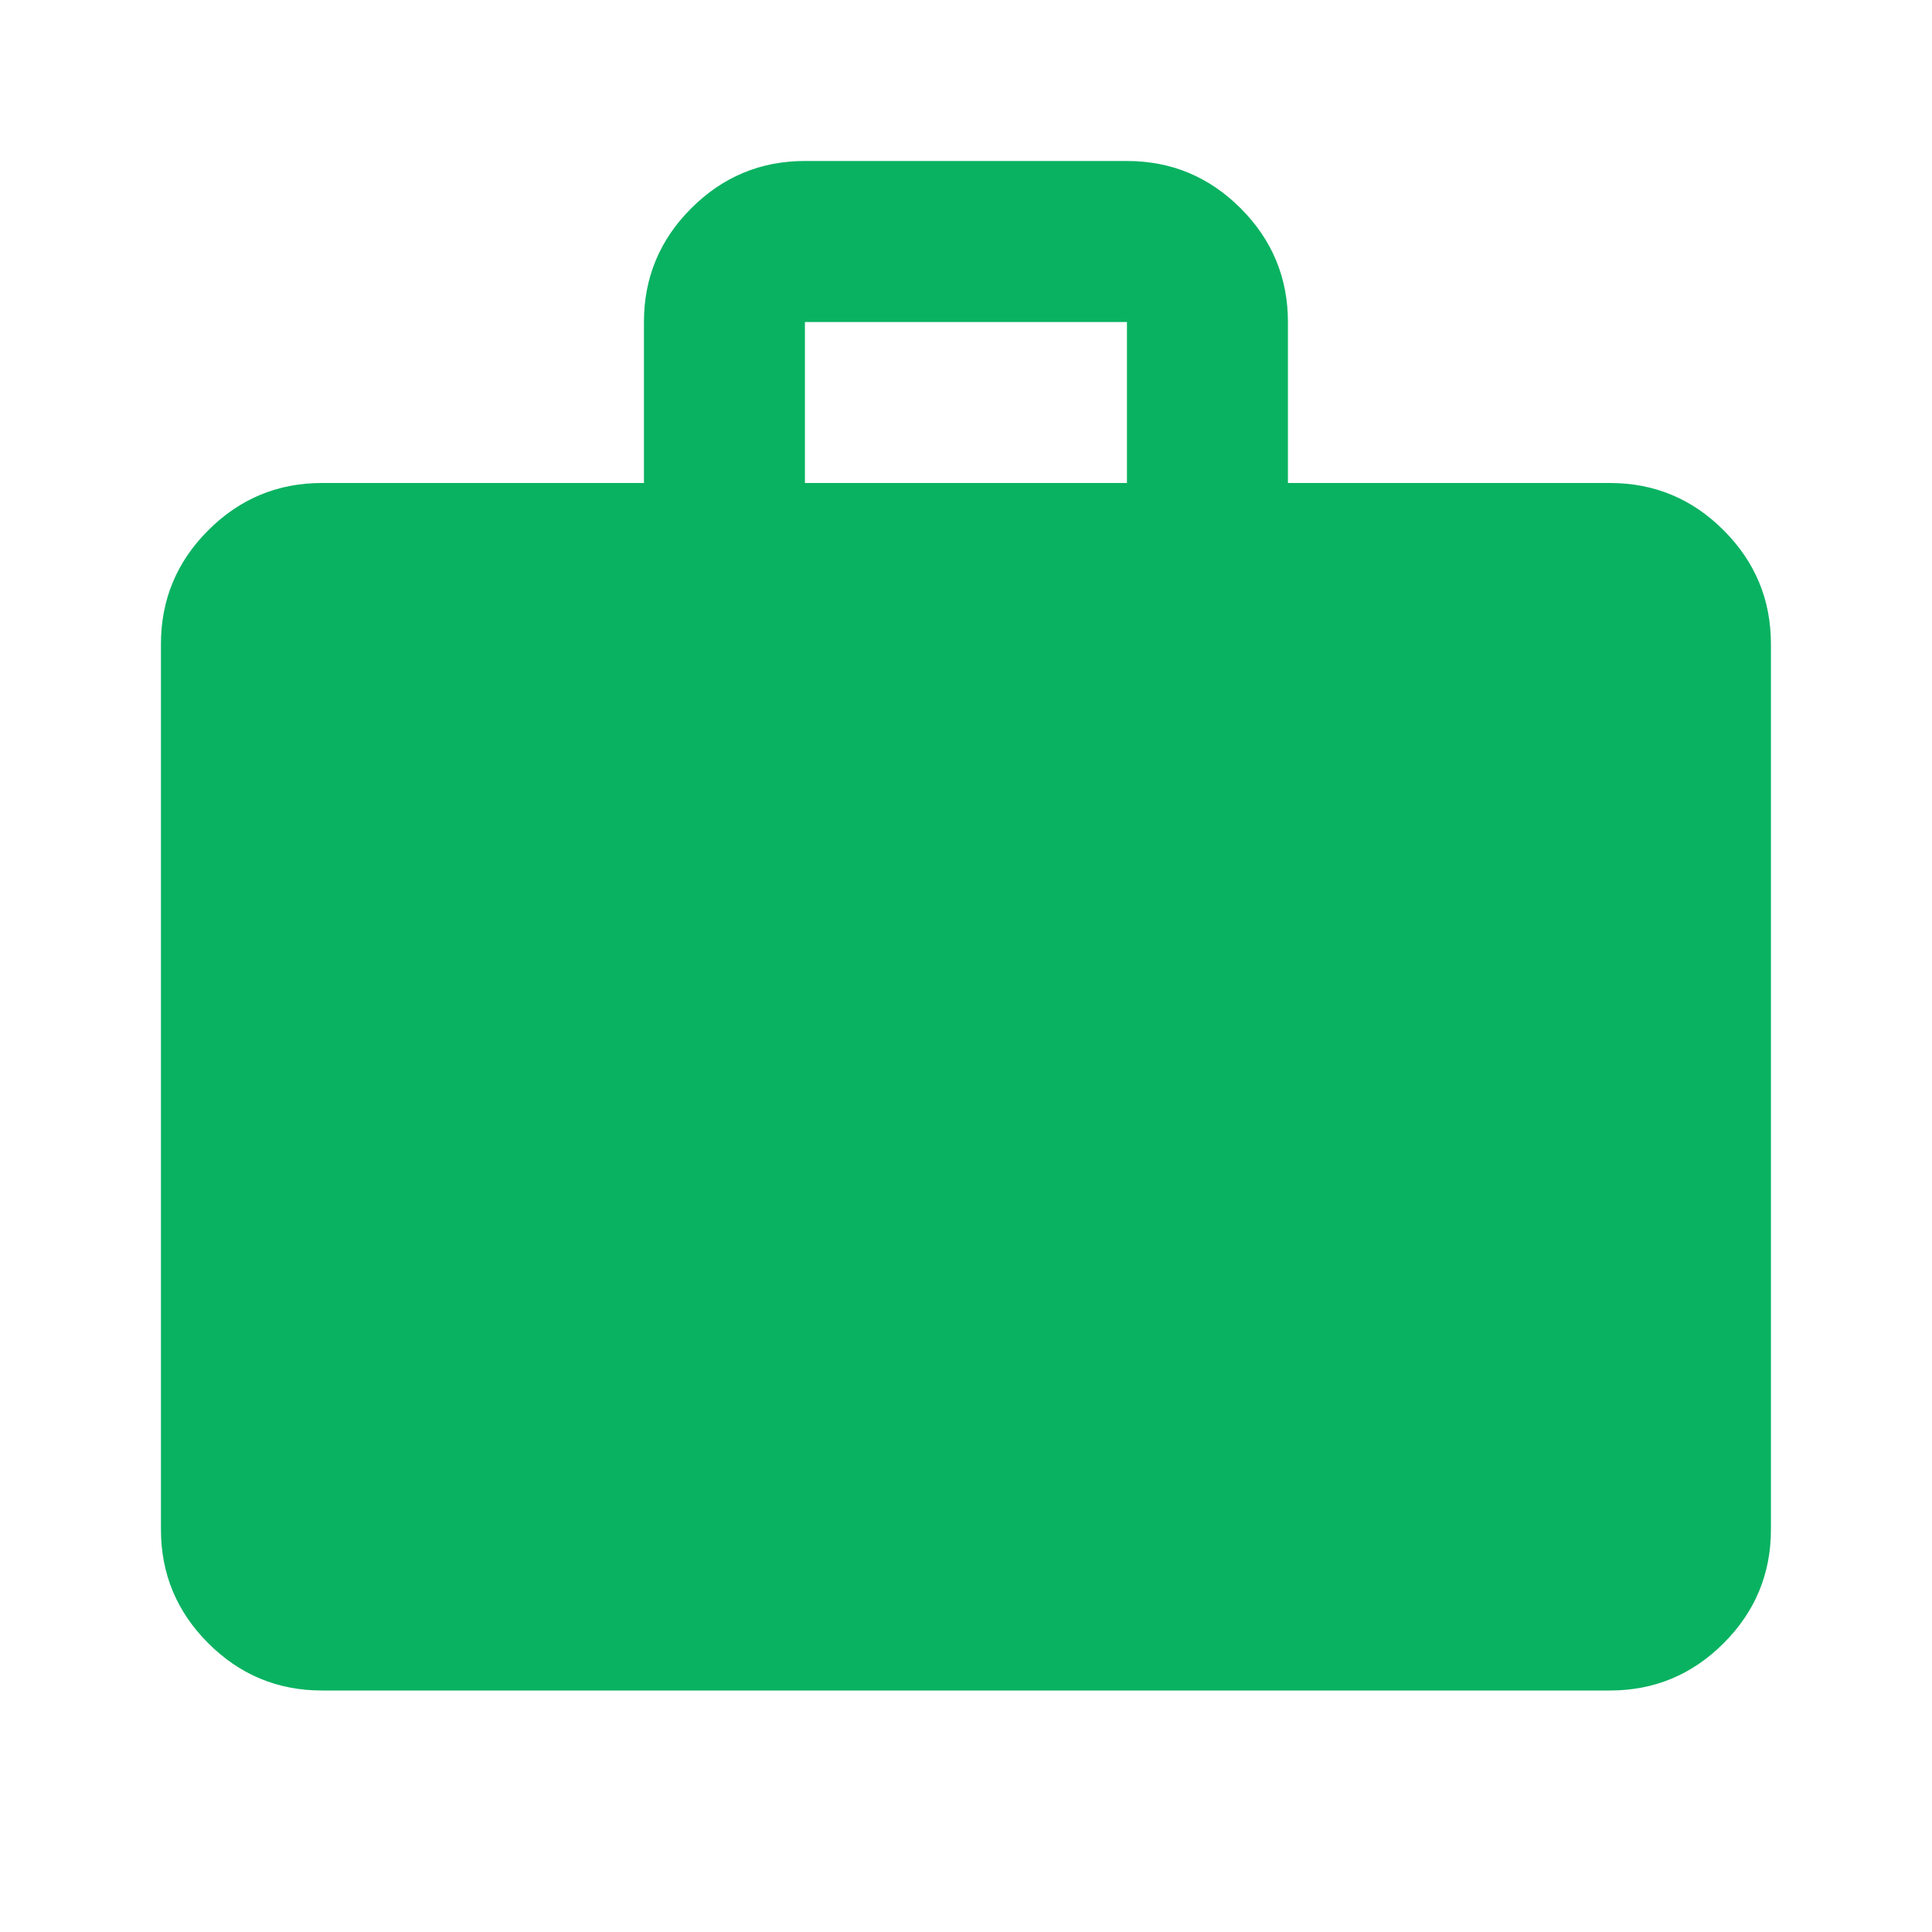 <svg xmlns="http://www.w3.org/2000/svg" width="46" height="46" viewBox="0 0 46 46" fill="none"><mask id="mask0_2185_1724" style="mask-type:alpha" maskUnits="userSpaceOnUse" x="0" y="0" width="46" height="46"><rect width="46" height="46" fill="#D9D9D9"></rect></mask><g mask="url(#mask0_2185_1724)"><path d="M7.665 40.25C6.611 40.25 5.709 39.875 4.958 39.124C4.207 38.373 3.832 37.471 3.832 36.417V15.333C3.832 14.279 4.207 13.377 4.958 12.626C5.709 11.875 6.611 11.5 7.665 11.5H15.332V7.667C15.332 6.613 15.707 5.71 16.458 4.959C17.209 4.209 18.111 3.833 19.165 3.833H26.832C27.886 3.833 28.789 4.209 29.539 4.959C30.29 5.71 30.665 6.613 30.665 7.667V11.5H38.332C39.386 11.5 40.289 11.875 41.039 12.626C41.79 13.377 42.165 14.279 42.165 15.333V36.417C42.165 37.471 41.79 38.373 41.039 39.124C40.289 39.875 39.386 40.25 38.332 40.25H7.665ZM19.165 11.5H26.832V7.667H19.165V11.5Z" fill="#09B261"></path></g></svg>
